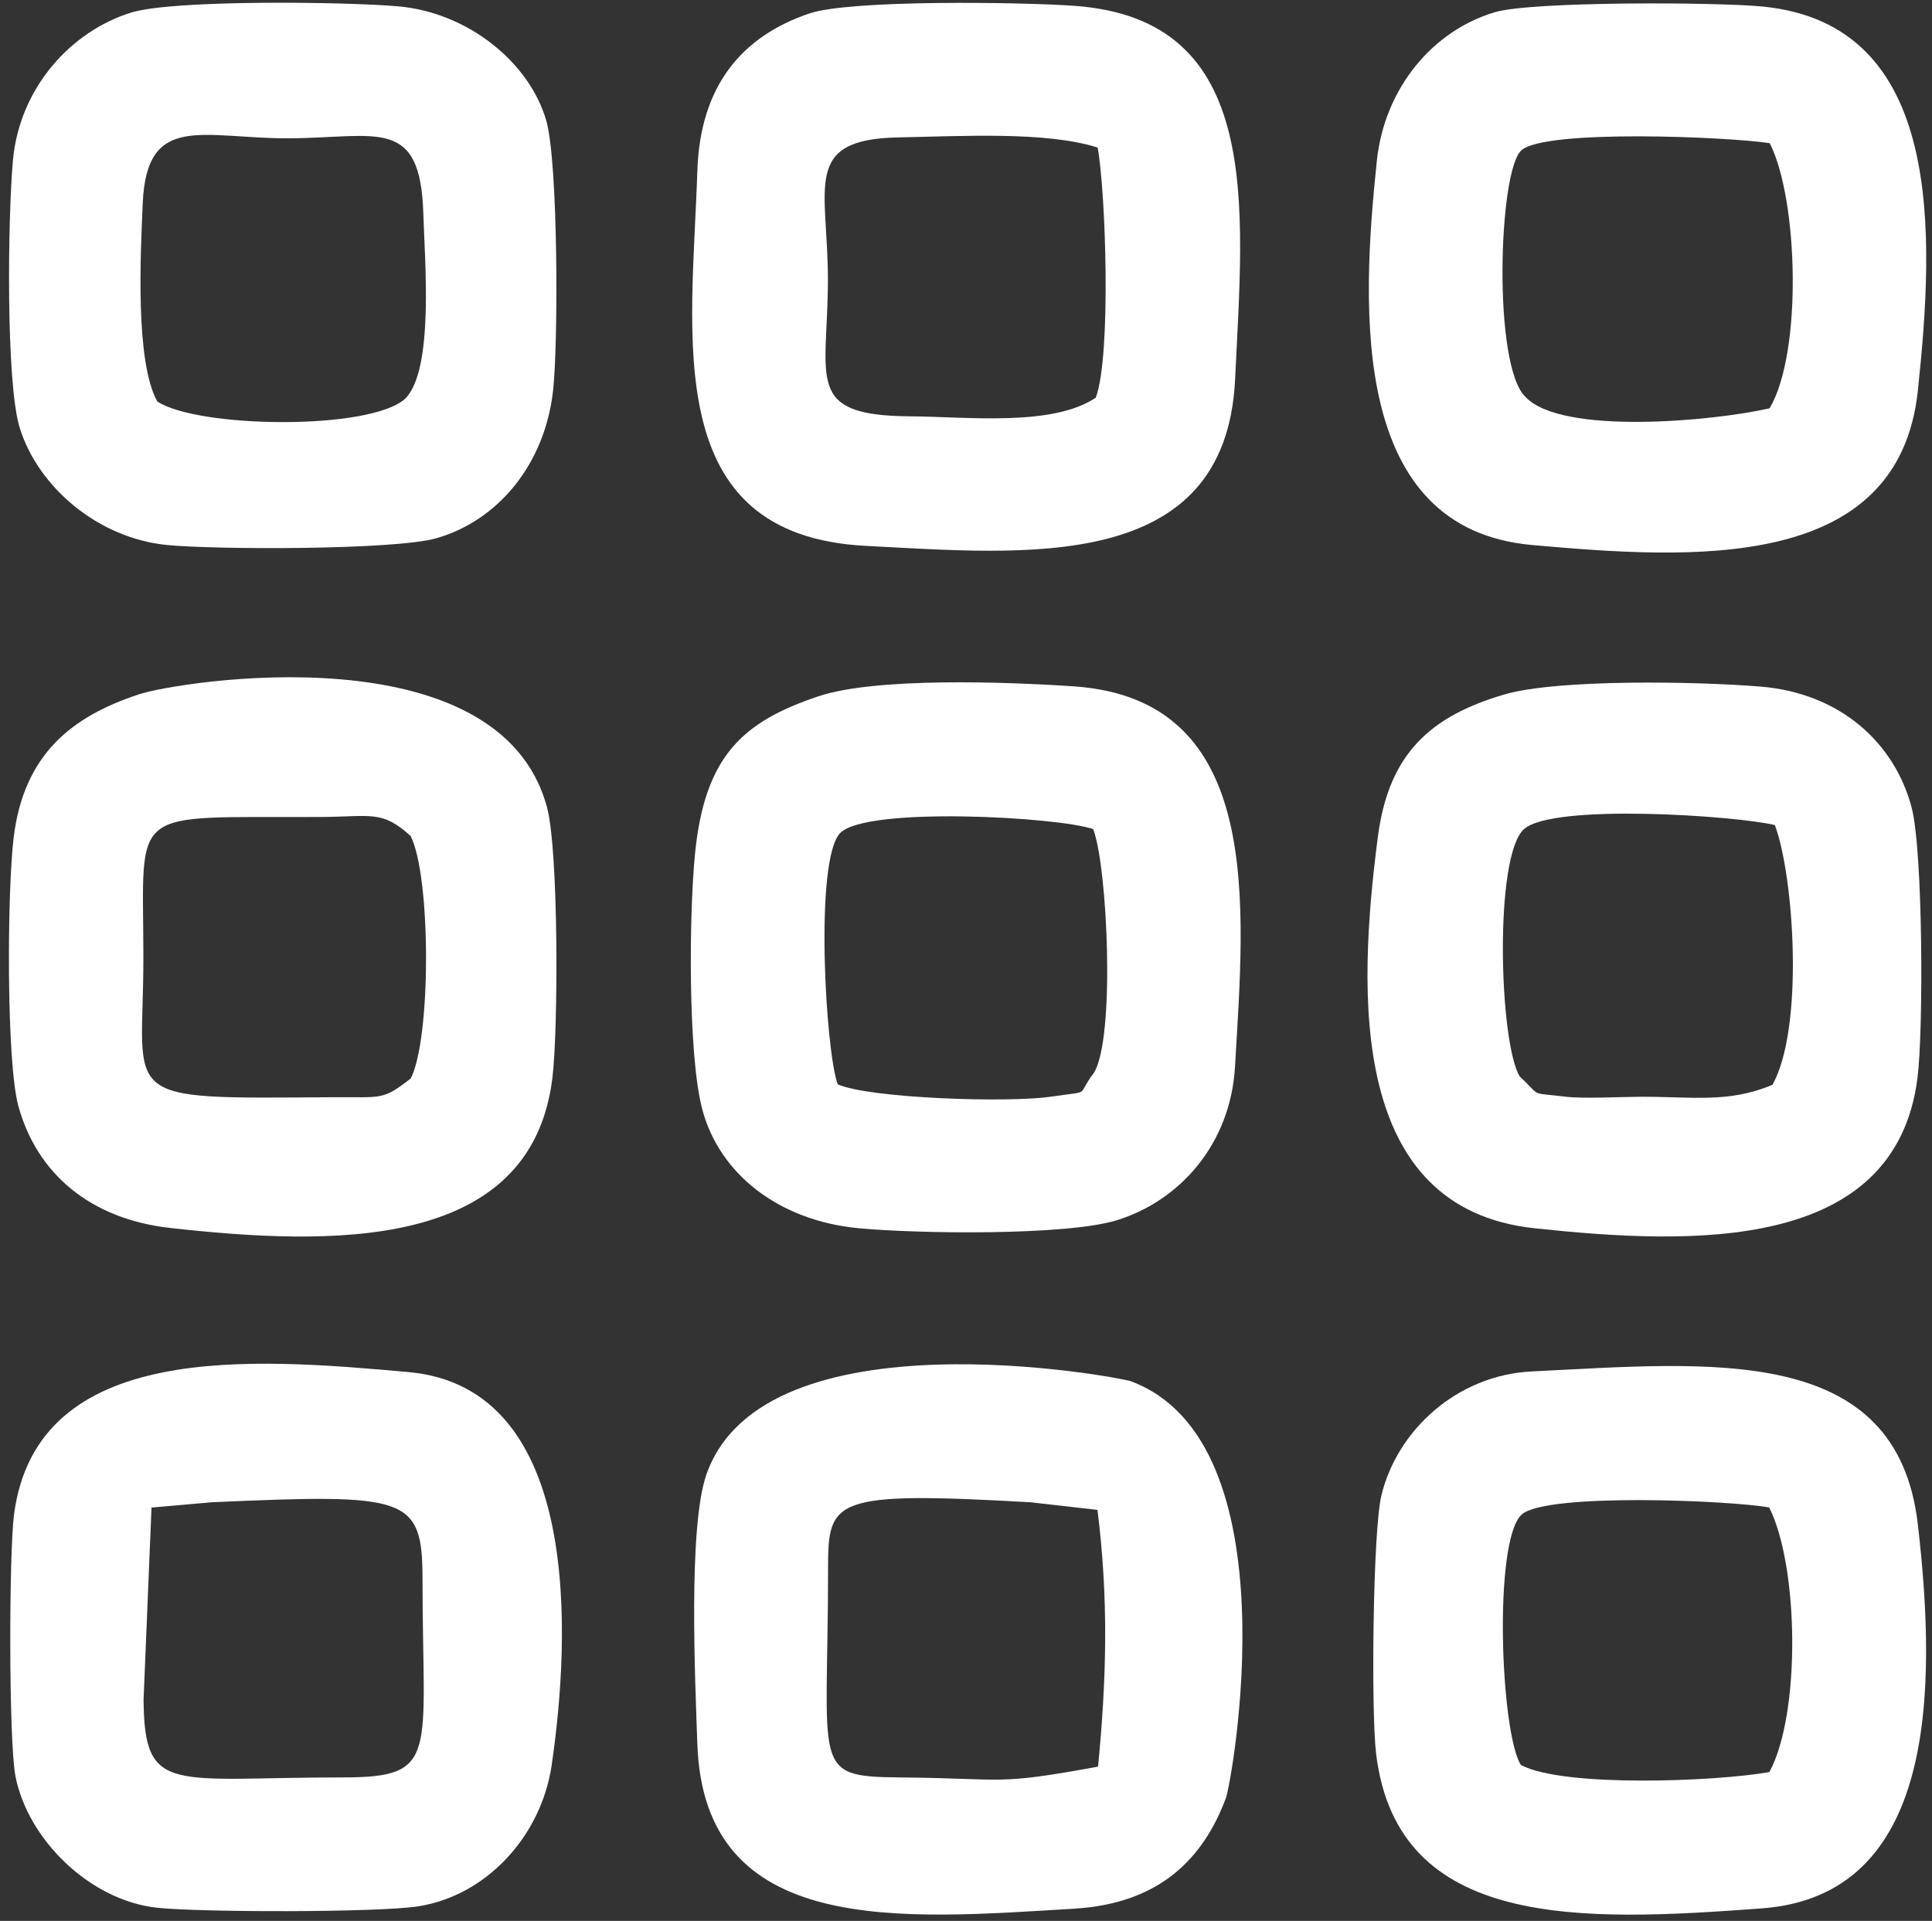 <?xml version="1.0" encoding="UTF-8"?> <svg xmlns="http://www.w3.org/2000/svg" width="177" height="176" viewBox="0 0 177 176" fill="none"><rect x="0" y="0" width="177" height="176" fill="#333333" stroke="none"/><path fill-rule="evenodd" clip-rule="evenodd" d="M37.62 76.598C39.484 80.251 39.517 95.155 37.626 98.815C35.012 100.855 35.01 100.496 30.467 100.53C10.377 100.68 13.141 100.962 13.136 87.722C13.131 73.607 11.521 74.956 29.455 74.855C33.985 74.829 34.986 74.199 37.62 76.598ZM12.731 63.616C6.557 65.648 2.192 69.12 1.256 76.702C0.655 81.57 0.564 97.271 1.686 101.35C3.37 107.471 8.203 111.696 15.648 112.518C30.008 114.102 48.658 114.805 50.609 98.76C51.148 94.329 51.183 77.977 50.118 73.985C45.773 57.701 16.412 62.404 12.731 63.616Z" fill="white"></path><path fill-rule="evenodd" clip-rule="evenodd" d="M19.401 137.642C37.311 136.855 38.709 137.046 38.709 144.715C38.709 160.843 40.318 162.853 31.399 162.853C15.703 162.853 13.215 164.508 13.154 155.714L13.881 138.128L19.401 137.642ZM1.411 162.713C2.512 168.473 8.166 174.119 14.398 174.795C18.304 175.22 34.629 175.241 38.307 174.666C44.622 173.678 49.595 168.18 50.54 161.737C52.224 150.257 53.459 127.151 37.418 125.714C23.187 124.44 3.401 122.784 1.287 138.745C0.824 142.237 0.791 159.47 1.411 162.713Z" fill="white"></path><path fill-rule="evenodd" clip-rule="evenodd" d="M139.237 98.64C137.352 95.586 136.857 78.442 139.619 75.969C142.272 73.591 158.941 74.729 162.605 75.593C164.363 80.319 165.294 94.199 162.383 99.39C158.396 101.089 155.001 100.476 150.376 100.489C148.593 100.495 145.016 100.679 143.44 100.485C140.006 100.063 141.311 100.559 139.237 98.64ZM137.759 63.646C131.154 65.612 127.235 68.938 126.23 76.691C124.346 91.216 123.616 110.731 140.605 112.541C154.918 114.066 173.642 114.813 175.672 98.753C176.224 94.388 176.176 77.95 175.131 73.977C173.595 68.142 168.674 63.524 161.323 62.911C155.517 62.427 142.621 62.198 137.759 63.646Z" fill="white"></path><path fill-rule="evenodd" clip-rule="evenodd" d="M100.153 75.969C101.463 79.379 102.201 95.144 100.208 98.314C98.52 100.52 100.16 99.904 96.332 100.475C92.362 101.067 79.632 100.634 76.746 99.348C75.643 96.386 74.594 78.825 76.965 76.336C79.325 73.86 97.005 74.85 100.153 75.969ZM74.983 63.797C68.06 66.111 64.573 69.256 63.678 78.178C63.123 83.712 63.021 96.593 64.326 101.593C65.875 107.529 71.317 111.834 78.647 112.532C84.035 113.046 97.681 113.229 102.306 111.806C108.092 110.025 112.739 104.81 113.145 97.737C113.99 83.038 115.921 64.062 98.36 62.885C92.106 62.466 80.215 62.047 74.983 63.797Z" fill="white"></path><path fill-rule="evenodd" clip-rule="evenodd" d="M139.759 36.367C136.752 33.551 137.275 15.727 139.365 13.787C141.505 11.799 158.509 12.545 162.136 13.121C164.749 18.272 165.142 32.311 162.122 37.41C156.89 38.603 143.032 39.88 139.759 36.367ZM136.981 1.111C131.256 2.789 126.84 8.094 126.141 14.716C124.683 28.537 123.734 48.448 140.35 49.935C154.979 51.243 173.939 52.481 175.705 35.788C177.22 21.474 178.172 2.195 161.44 0.595C157.129 0.183 140.368 0.118 136.981 1.111Z" fill="white"></path><path fill-rule="evenodd" clip-rule="evenodd" d="M139.335 161.713C137.473 158.753 136.797 141.216 139.392 138.783C141.559 136.751 158.505 137.471 162.084 138.119C164.797 143.498 164.994 157.015 162.102 162.362C157.279 163.225 143.266 163.801 139.335 161.713ZM126.075 160.713C128.05 176.827 144.876 176.08 161.418 174.852C177.279 173.674 177.499 155.143 175.702 139.658C173.771 123.02 156.754 124.842 140.316 125.657C133.503 125.995 128.005 131.019 126.555 137.02C125.77 140.269 125.605 156.884 126.075 160.713Z" fill="white"></path><path fill-rule="evenodd" clip-rule="evenodd" d="M100.56 13.521C101.284 17.366 101.833 32.548 100.39 36.44C96.392 39.103 88.74 38.186 83.313 38.143C73.68 38.067 75.822 34.784 75.848 25.731C75.873 17.173 73.393 12.758 82.294 12.59C88.078 12.482 95.823 12.014 100.56 13.521ZM74.149 1.234C68.058 3.293 64.142 7.765 63.887 15.662C63.396 30.913 60.348 49.047 79.339 50.016C93.874 50.759 112.304 52.649 113.154 34.751C113.908 18.883 115.803 1.775 98.441 0.534C93.568 0.186 77.926 -0.044 74.149 1.234Z" fill="white"></path><path fill-rule="evenodd" clip-rule="evenodd" d="M100.598 161.865C91.028 163.622 92.346 162.942 82.393 162.853C74.255 162.78 75.863 162.069 75.863 143.716C75.863 137.361 76.248 136.616 94.391 137.642L100.544 138.34C101.564 146.469 101.389 153.717 100.598 161.865ZM112.322 164.713C112.81 163.398 118.605 132.121 103.593 126.551C102.644 126.199 69.922 119.999 64.704 135.138C63.048 139.942 63.681 153.84 63.886 159.78C64.501 177.521 82.484 175.842 98.435 174.878C106.256 174.406 110.252 170.282 112.322 164.713Z" fill="white"></path><path fill-rule="evenodd" clip-rule="evenodd" d="M14.401 36.777C12.368 33.036 12.876 23.267 13.078 18.604C13.44 10.261 18.591 12.696 26.404 12.672C34.557 12.646 38.533 10.591 38.786 19.635C38.902 23.797 39.79 33.838 37.129 36.524C33.887 39.475 18.056 39.222 14.401 36.777ZM12.031 1.148C6.439 2.873 1.78 8.11 1.185 14.69C0.715 19.877 0.525 35.078 1.809 39.207C3.473 44.557 8.903 49.324 15.366 49.942C19.803 50.366 36.155 50.408 39.976 49.315C45.709 47.674 49.928 42.456 50.67 35.786C51.151 31.463 51.143 14.855 50.045 11.048C48.508 5.714 42.864 1.129 36.45 0.577C31.574 0.157 15.895 -0.044 12.031 1.148Z" fill="white"></path></svg> 
